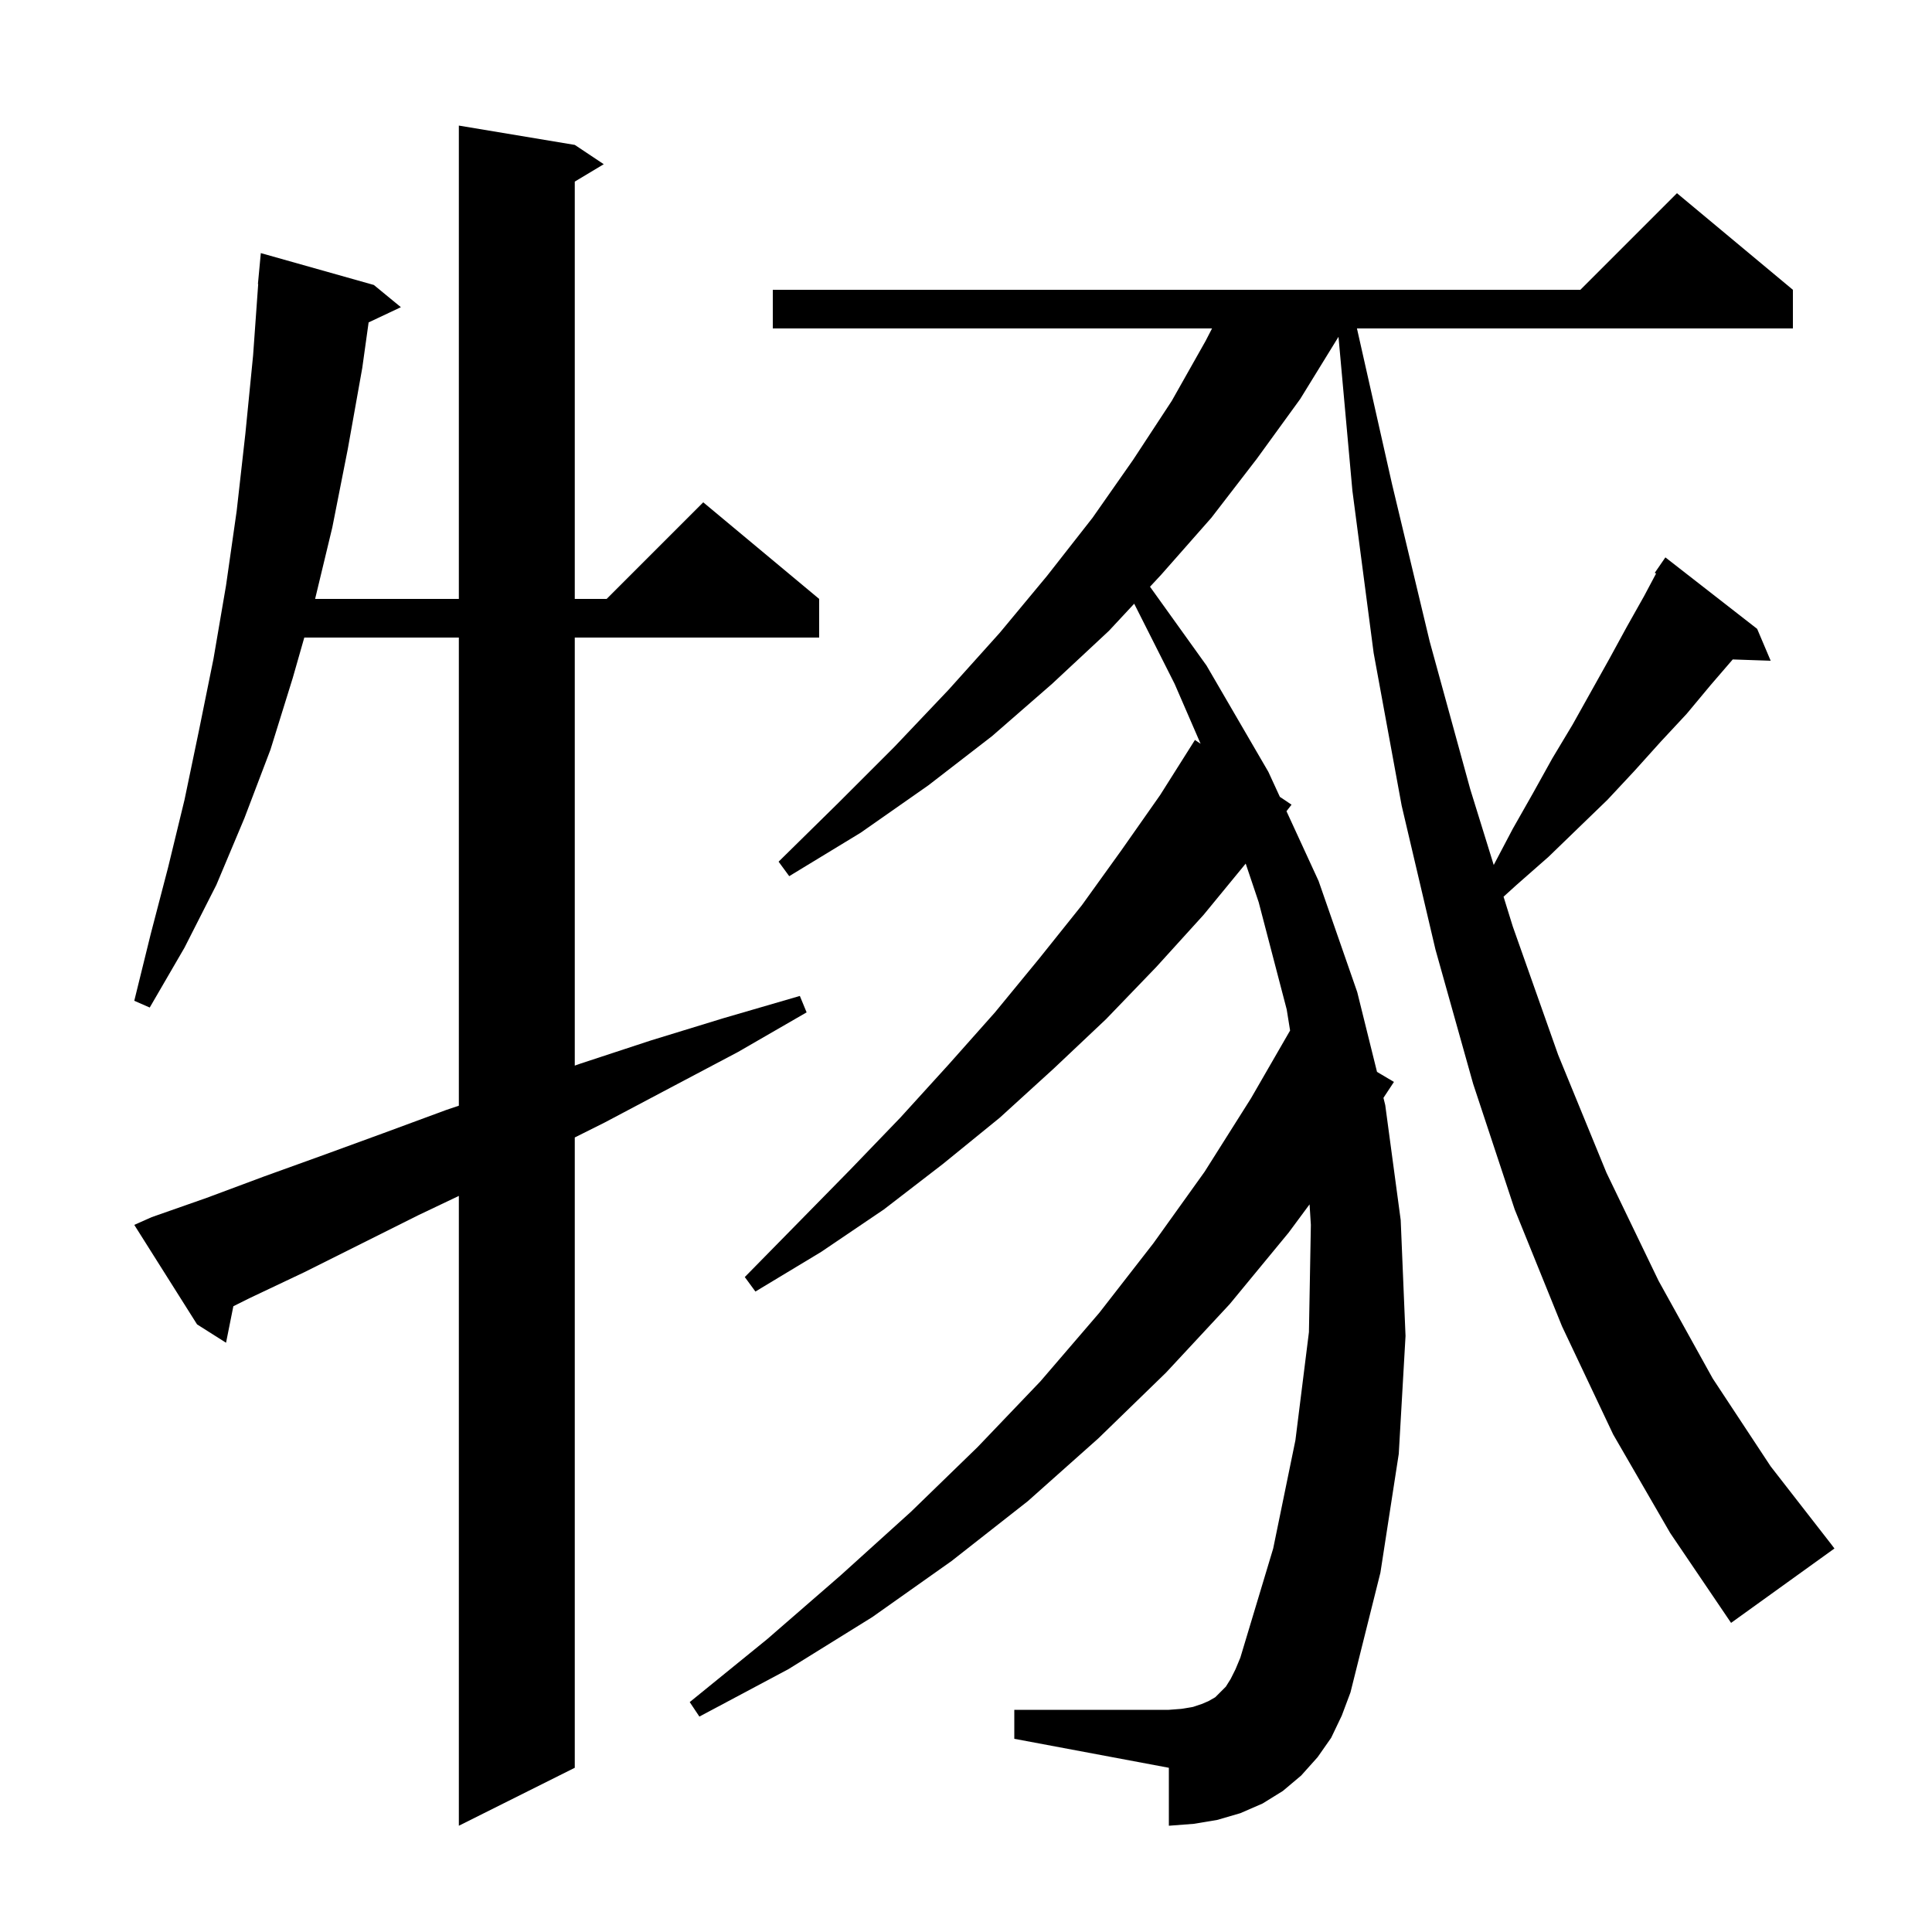 <svg xmlns="http://www.w3.org/2000/svg" xmlns:xlink="http://www.w3.org/1999/xlink" version="1.1" baseProfile="full" viewBox="0 0 200 200" width="200" height="200"><g fill="currentColor"><path d="M 15.7 126.0 L 21.4 124.0 L 27.3 121.8 L 33.4 119.6 L 39.7 117.3 L 46.2 114.9 L 47.5 114.46 L 47.5 66.0 L 31.5 66.0 L 30.3 70.2 L 28.0 77.6 L 25.3 84.7 L 22.4 91.6 L 19.1 98.1 L 15.5 104.3 L 13.9 103.6 L 15.6 96.7 L 17.4 89.8 L 19.1 82.8 L 20.6 75.6 L 22.1 68.2 L 23.4 60.6 L 24.5 52.9 L 25.4 44.9 L 26.2 36.8 L 26.729 29.4 L 26.7 29.4 L 27.0 26.2 L 38.7 29.5 L 41.5 31.8 L 38.159 33.376 L 37.5 38.1 L 36.0 46.5 L 34.4 54.6 L 32.62 62.0 L 47.5 62.0 L 47.5 13.0 L 59.5 15.0 L 62.5 17.0 L 59.5 18.8 L 59.5 62.0 L 62.8 62.0 L 72.8 52.0 L 84.8 62.0 L 84.8 66.0 L 59.5 66.0 L 59.5 110.311 L 60.1 110.1 L 67.4 107.7 L 74.9 105.4 L 82.8 103.1 L 83.5 104.8 L 76.4 108.9 L 69.4 112.6 L 62.6 116.2 L 59.5 117.75 L 59.5 183.0 L 47.5 189.0 L 47.5 123.8 L 43.3 125.8 L 31.5 131.7 L 25.8 134.4 L 24.156 135.222 L 23.4 139.0 L 20.4 137.1 L 13.9 126.8 Z M 167.0 148.5 L 161.7 137.3 L 156.8 125.2 L 152.5 112.2 L 148.6 98.3 L 145.1 83.4 L 142.2 67.6 L 140.0 50.8 L 138.56 34.866 L 134.6 41.3 L 130.1 47.5 L 125.4 53.6 L 120.2 59.5 L 119.048 60.738 L 124.9 68.9 L 131.3 79.9 L 132.492 82.491 L 133.7 83.3 L 133.176 83.976 L 136.5 91.2 L 140.5 102.7 L 142.548 110.962 L 144.3 112.0 L 143.214 113.65 L 143.4 114.4 L 145.0 126.3 L 145.5 138.3 L 144.8 150.5 L 142.9 162.8 L 139.8 175.2 L 138.9 177.6 L 137.8 179.9 L 136.4 181.9 L 134.7 183.8 L 132.8 185.4 L 130.7 186.7 L 128.4 187.7 L 126.0 188.4 L 123.6 188.8 L 121.0 189.0 L 121.0 183.0 L 105.0 180.0 L 105.0 177.0 L 121.0 177.0 L 122.3 176.9 L 123.5 176.7 L 124.4 176.4 L 125.1 176.1 L 125.8 175.7 L 126.9 174.6 L 127.4 173.8 L 127.9 172.8 L 128.4 171.6 L 131.8 160.3 L 134.1 149.1 L 135.5 137.9 L 135.7 126.8 L 135.566 124.674 L 133.4 127.6 L 127.3 135.0 L 120.7 142.1 L 113.7 148.9 L 106.4 155.4 L 98.5 161.6 L 90.3 167.4 L 81.6 172.8 L 72.4 177.7 L 71.4 176.2 L 79.4 169.7 L 87.0 163.1 L 94.3 156.5 L 101.2 149.8 L 107.7 143.0 L 113.8 135.9 L 119.4 128.7 L 124.7 121.3 L 129.5 113.7 L 133.55 106.68 L 133.2 104.5 L 130.3 93.4 L 128.954 89.399 L 124.6 94.7 L 119.7 100.1 L 114.5 105.5 L 109.1 110.6 L 103.5 115.7 L 97.6 120.5 L 91.5 125.2 L 85.0 129.6 L 78.2 133.7 L 77.1 132.2 L 82.6 126.6 L 88.0 121.1 L 93.2 115.7 L 98.2 110.2 L 103.0 104.8 L 107.6 99.2 L 112.0 93.7 L 116.1 88.0 L 120.1 82.3 L 123.7 76.6 L 124.285 76.992 L 121.6 70.8 L 117.411 62.495 L 114.8 65.3 L 108.9 70.8 L 102.7 76.2 L 96.1 81.3 L 89.1 86.2 L 81.7 90.7 L 80.6 89.2 L 86.7 83.2 L 92.6 77.3 L 98.2 71.4 L 103.5 65.5 L 108.4 59.6 L 113.1 53.6 L 117.3 47.6 L 121.3 41.5 L 124.8 35.3 L 125.47 34.0 L 80.0 34.0 L 80.0 30.0 L 163.6 30.0 L 173.6 20.0 L 185.6 30.0 L 185.6 34.0 L 140.471 34.0 L 144.1 50.1 L 148.0 66.4 L 152.2 81.7 L 154.63 89.543 L 156.6 85.8 L 158.7 82.1 L 160.7 78.5 L 162.8 75.0 L 166.6 68.2 L 168.4 64.9 L 170.2 61.7 L 171.436 59.374 L 171.3 59.3 L 172.4 57.7 L 181.9 65.1 L 183.3 68.4 L 179.372 68.265 L 177.1 70.9 L 174.6 73.9 L 171.9 76.8 L 169.2 79.8 L 166.4 82.8 L 163.4 85.7 L 160.3 88.7 L 157.0 91.6 L 155.647 92.826 L 156.6 95.9 L 161.3 109.2 L 166.3 121.4 L 171.7 132.6 L 177.3 142.7 L 183.3 151.8 L 189.6 159.9 L 189.9 160.3 L 179.2 168.0 L 172.9 158.7 Z "/></g></svg>